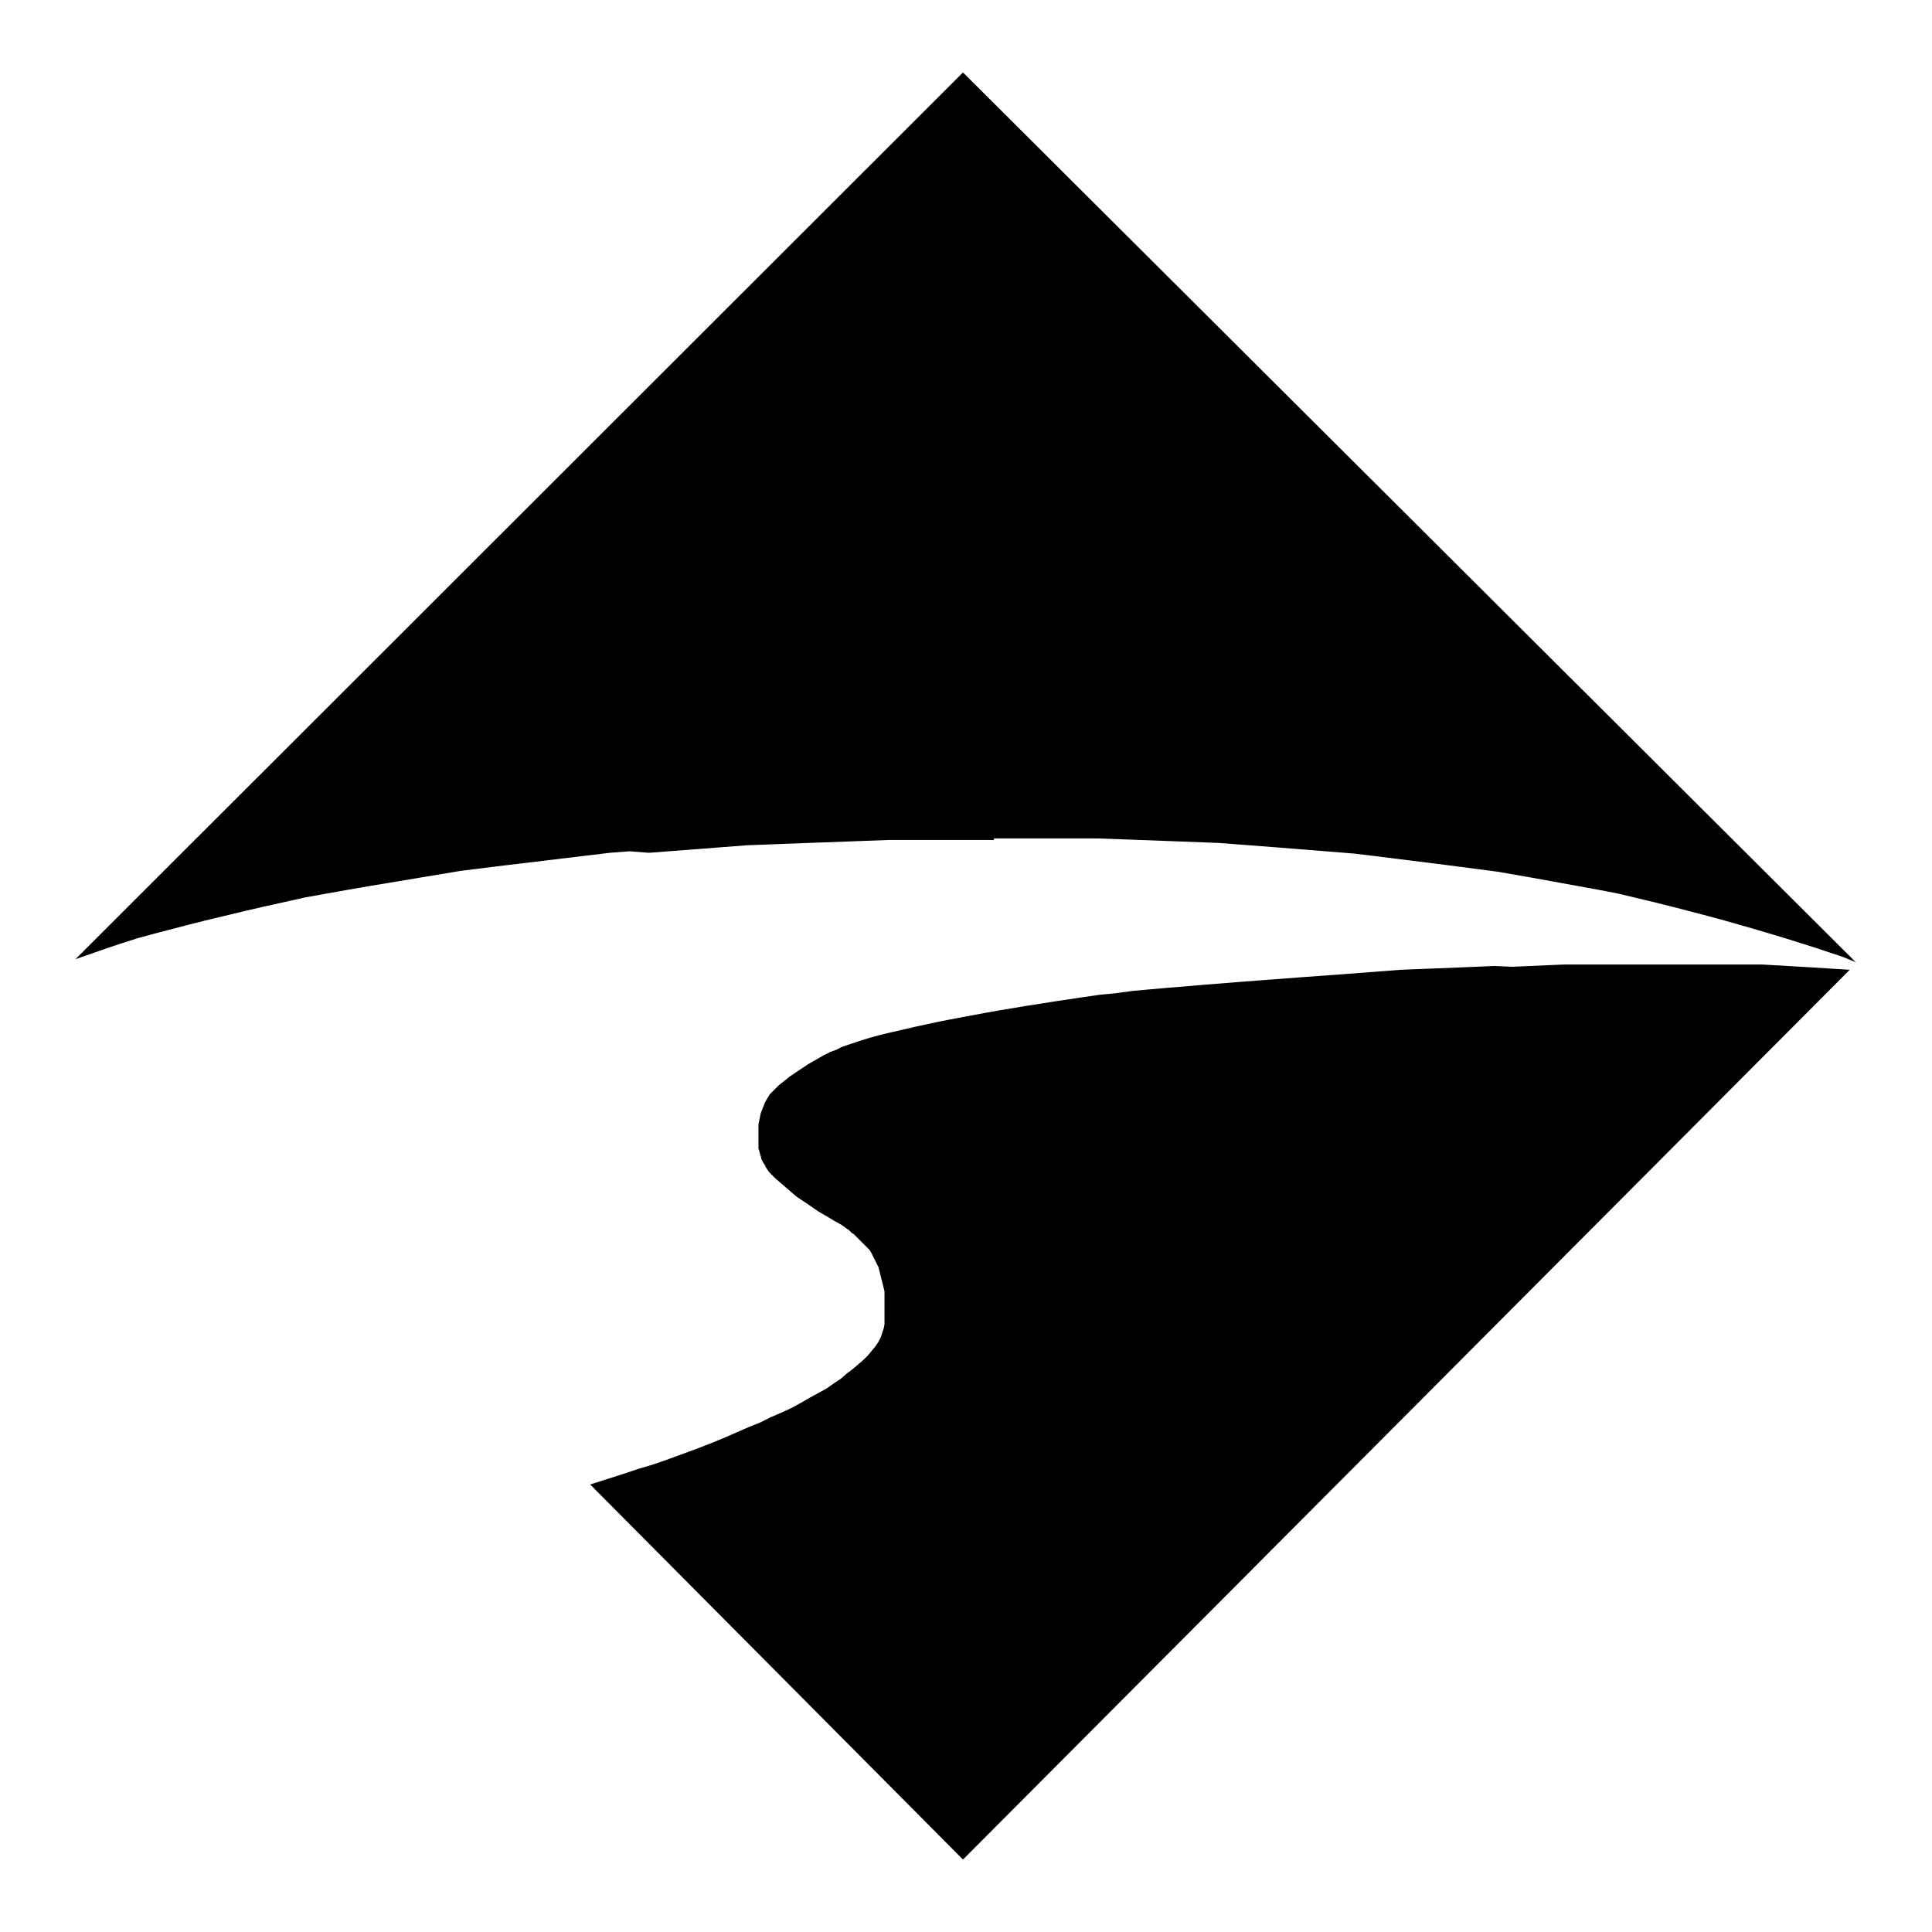 <?xml version="1.0" encoding="utf-8"?>
<!-- Svg Vector Icons : http://www.onlinewebfonts.com/icon -->
<!DOCTYPE svg PUBLIC "-//W3C//DTD SVG 1.1//EN" "http://www.w3.org/Graphics/SVG/1.1/DTD/svg11.dtd">
<svg version="1.1" xmlns="http://www.w3.org/2000/svg" xmlns:xlink="http://www.w3.org/1999/xlink" x="0px" y="0px" viewBox="0 0 256 256" enable-background="new 0 0 256 256" xml:space="preserve">
<g><g><path fill="#000000" d="M131.7,111.1h2.8l2.8,0l2.8,0l2.8,0l2.7,0l2.7,0.1l2.7,0.1l2.7,0.1l2.7,0.1l2.6,0.1l2.6,0.1l2.6,0.2l2.6,0.2l2.6,0.2l2.5,0.2l2.5,0.2l2.5,0.2l2.5,0.2l2.5,0.3l2.4,0.3l2.4,0.3l2.4,0.3l2.4,0.3l2.3,0.3l2.3,0.3l2.3,0.3l2.3,0.4l2.3,0.4l2.2,0.4l2.2,0.4l2.2,0.4l2.2,0.4l2.6,0.5l2.5,0.6l2.5,0.6l2.4,0.6l2.3,0.6l2.3,0.6l2.2,0.6l2.1,0.6l2.1,0.6l2,0.6l2,0.6l1.9,0.6l1.9,0.6l1.8,0.6l1.8,0.6l1.7,0.7L127.6,9.6L10,127.1l2-0.7l2-0.7l2.1-0.7l2.2-0.7l2.2-0.6l2.3-0.6l2.3-0.6l2.4-0.6l2.5-0.6l2.5-0.6l2.6-0.6l2.7-0.6l2.7-0.6l2.8-0.5l2.8-0.5l2.9-0.5l2.4-0.4l2.4-0.4l2.4-0.4l2.4-0.4l2.4-0.4l2.4-0.3l2.4-0.3l2.5-0.3l2.5-0.3l2.5-0.3l2.5-0.3l2.5-0.3l2.5-0.3l2.6-0.2L86,113l2.6-0.2l2.6-0.2l2.6-0.2l2.6-0.2L99,112l2.7-0.1l2.6-0.1l2.7-0.1l2.7-0.1l2.7-0.1l2.7-0.1l2.7-0.1l2.7,0l2.8,0l2.8,0l2.8,0H131.7L131.7,111.1z M127.6,246.4l117.5-117.9l-1.6-0.1l-1.6-0.1l-1.6-0.1l-1.7-0.1l-1.7-0.1l-1.7-0.1l-1.8-0.1l-1.8,0l-1.8,0l-1.9,0l-1.9,0l-2,0l-2,0h-2H218l-2.1,0l-2.1,0l-2.1,0l-2.2,0l-2.2,0l-2.3,0.1l-2.3,0.1l-2.3,0.1L198,128l-2.4,0.1l-2.4,0.1l-2.5,0.1l-2.5,0.1l-2.6,0.1l-2.6,0.2l-2.6,0.2l-2.6,0.2l-5.5,0.4l-5.3,0.4l-2.6,0.2l-2.5,0.2l-2.5,0.2l-2.4,0.2l-2.4,0.2l-2.3,0.2l-2.2,0.2l-2.2,0.3l-2.1,0.2l-2.1,0.3l-2,0.3l-2,0.3l-1.9,0.3l-1.9,0.3l-1.8,0.3l-1.8,0.3l-1.7,0.3l-1.6,0.3l-1.6,0.3l-1.6,0.3l-1.5,0.3l-1.4,0.3l-1.4,0.3l-1.3,0.3l-1.3,0.3l-1.3,0.3l-1.2,0.3l-1.1,0.3l-1,0.3l-0.9,0.3l-0.9,0.3l-0.9,0.3l-0.8,0.4l-0.8,0.3l-0.8,0.4l-0.7,0.4l-0.7,0.4l-0.7,0.4l-0.6,0.4l-0.6,0.4l-0.6,0.4l-0.6,0.4l-0.5,0.4l-0.5,0.4l-0.5,0.4l-0.4,0.4l-0.4,0.4l-0.4,0.4l-0.3,0.5l-0.3,0.5l-0.2,0.5l-0.2,0.5l-0.2,0.5l-0.1,0.5l-0.1,0.5l-0.1,0.5l0,0.5v0.5l0,0.5l0,0.5l0,0.3l0,0.3l0,0.3l0,0.3l0.1,0.3l0.1,0.4l0.1,0.3l0.1,0.4l0.2,0.4l0.2,0.3l0.2,0.4l0.2,0.3l0.2,0.3l0.3,0.3l0.3,0.3l0.3,0.3l2.8,2.4l1.5,1l1.3,0.9l1.2,0.7l1,0.6l0.9,0.5l0.7,0.5l0.3,0.2l0.2,0.2l0.2,0.2l0.2,0.1l0.3,0.3l0.3,0.3l0.3,0.3l0.3,0.3l0.3,0.3l0.3,0.3l0.3,0.3l0.2,0.3l0.2,0.4l0.2,0.4l0.2,0.4l0.2,0.4l0.2,0.4l0.1,0.4l0.1,0.4l0.1,0.4l0.1,0.4l0.1,0.4l0.1,0.4l0.1,0.4l0.1,0.4l0,0.4l0,0.4l0,0.4l0,0.4v0.4v0.4l0,0.5l0,0.5l0,0.5l0,0.5l-0.1,0.5l-0.2,0.6l-0.2,0.6l-0.3,0.6l-0.4,0.6l-0.5,0.6l-0.5,0.6l-0.6,0.6l-0.7,0.6l-0.7,0.6l-0.8,0.6l-0.8,0.7l-0.9,0.6l-1,0.7l-1.1,0.6l-1.1,0.6l-1.2,0.7l-1.3,0.7l-1.3,0.6l-1.4,0.6l-1.4,0.7l-1.5,0.6l-1.6,0.7l-1.6,0.7l-1.7,0.7l-1.8,0.7l-1.9,0.7l-1.9,0.7l-2,0.7l-2,0.6l-2.1,0.7l-2.2,0.7l-2.2,0.7L127.6,246.4z"/></g></g>
</svg>